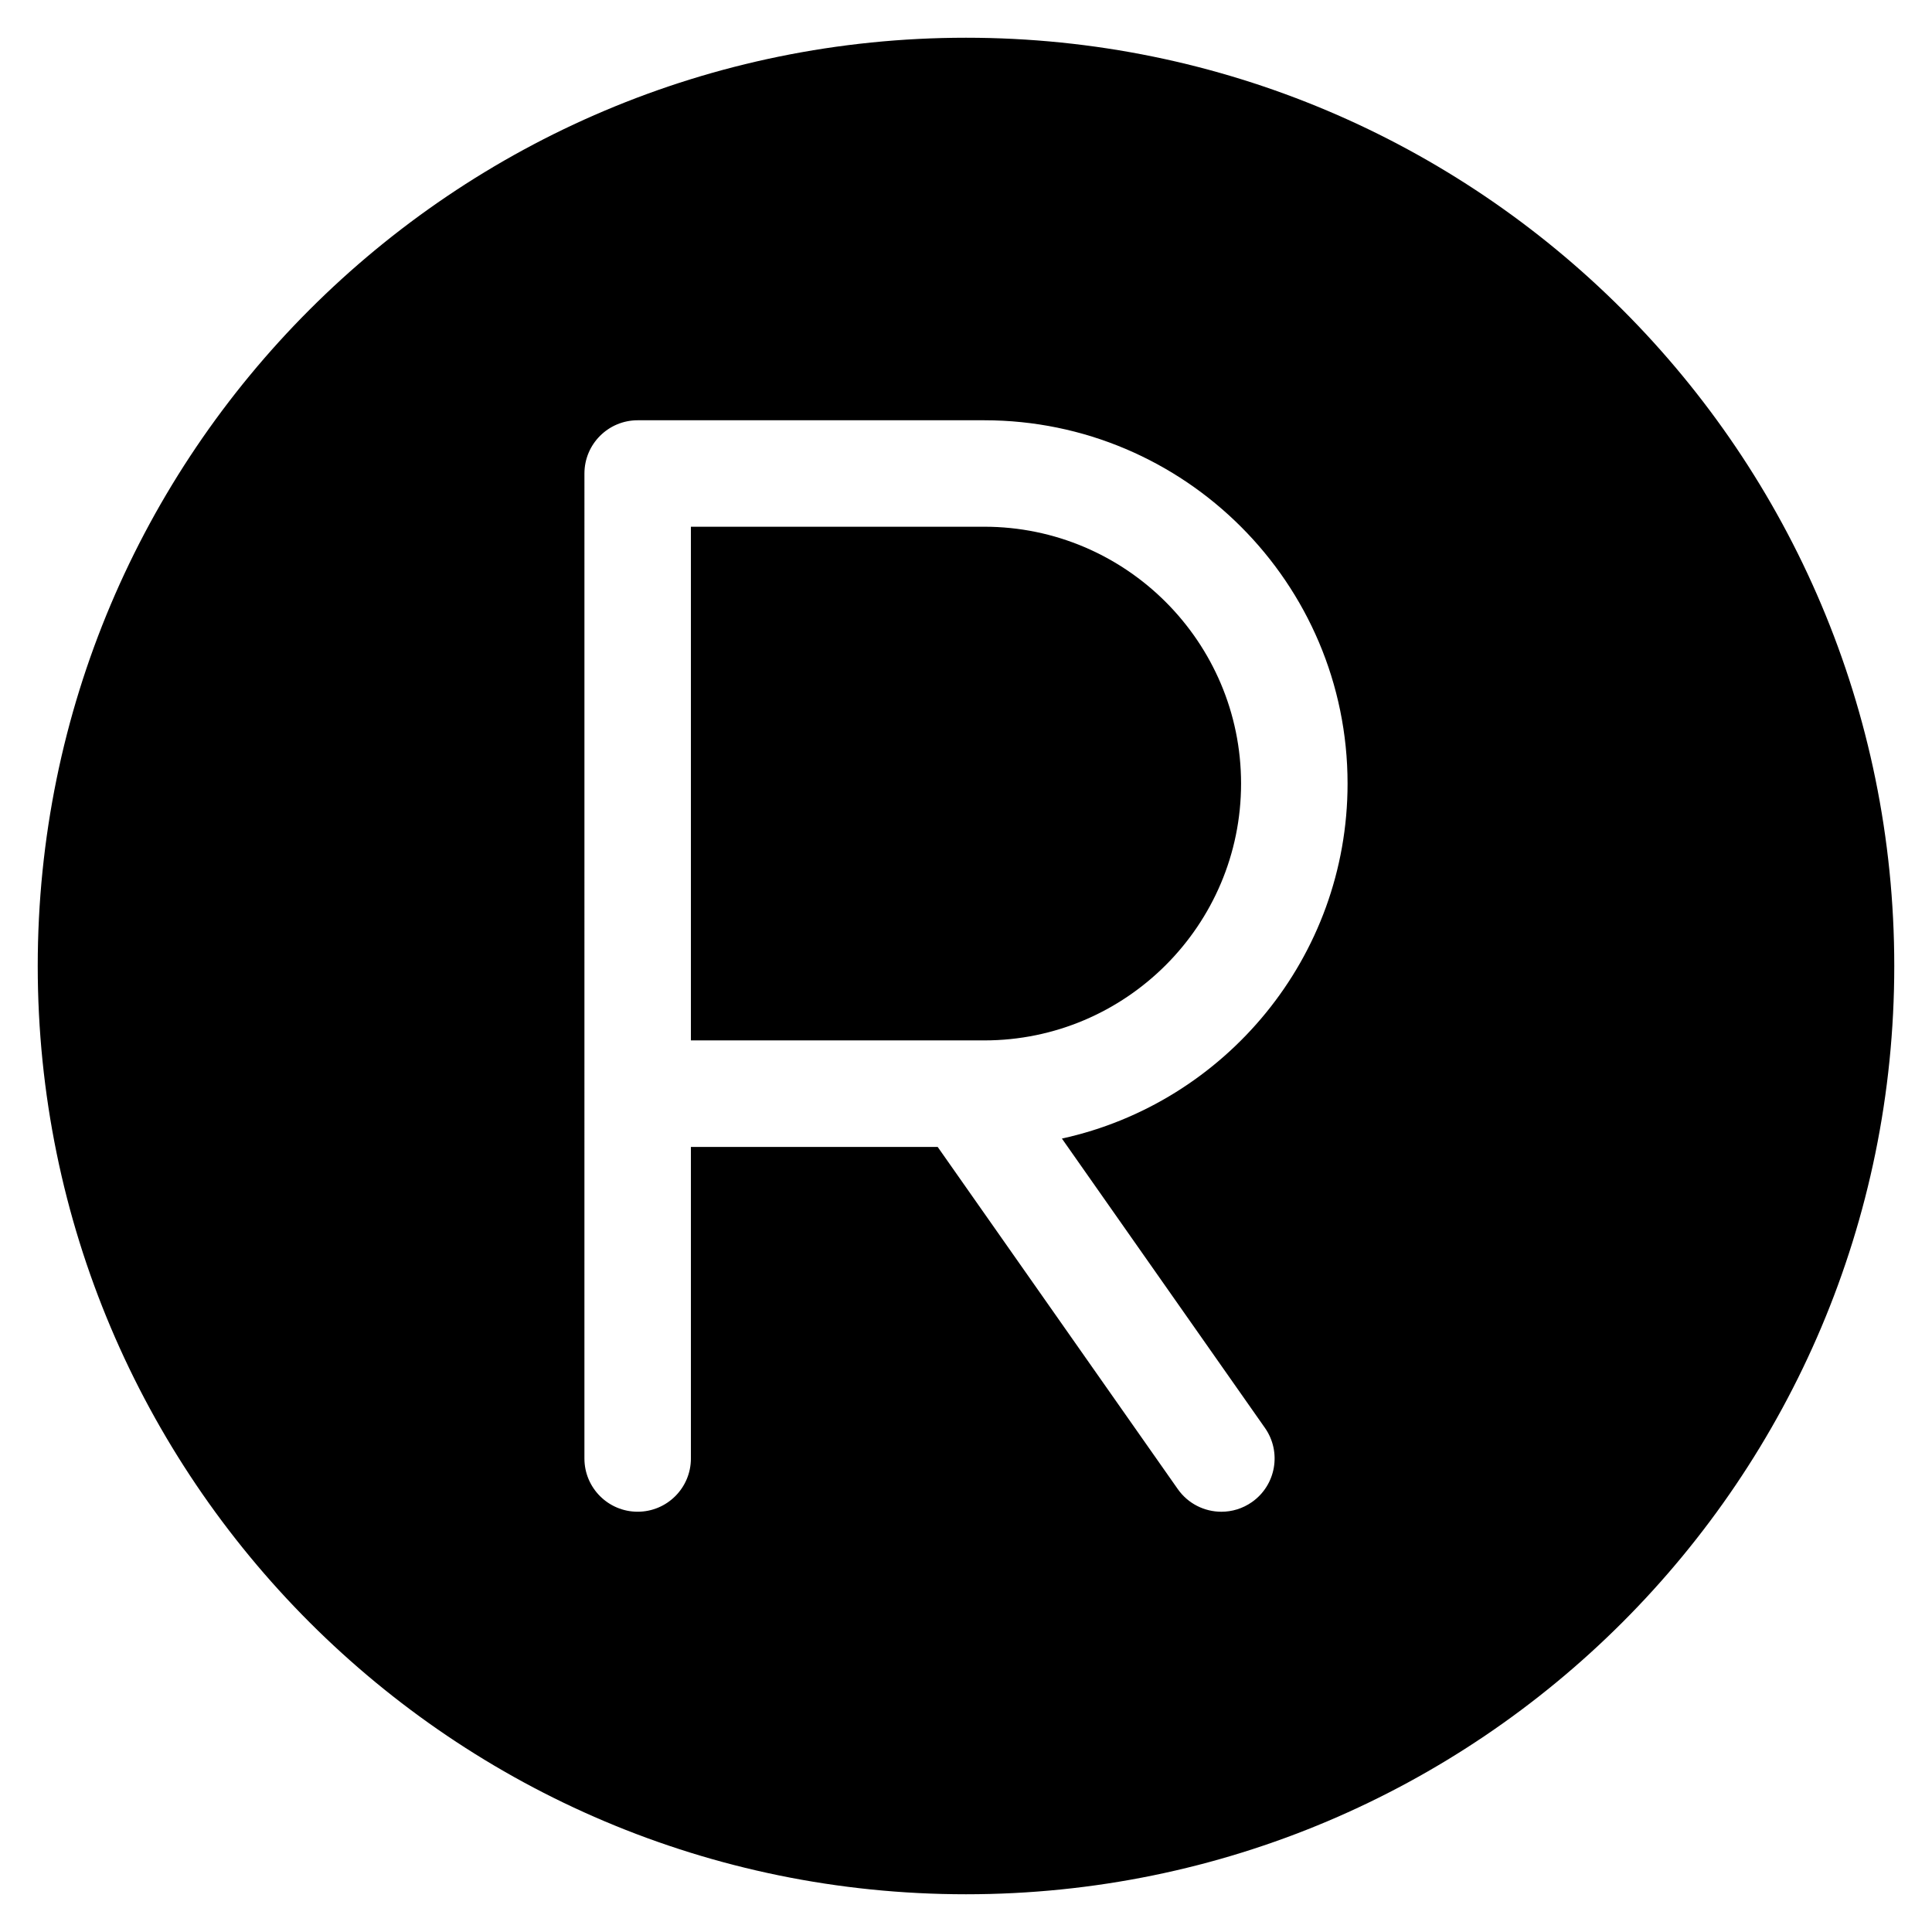 <?xml version="1.0" encoding="UTF-8"?>
<!-- The Best Svg Icon site in the world: iconSvg.co, Visit us! https://iconsvg.co -->
<svg fill="#000000" width="800px" height="800px" version="1.1" viewBox="144 144 512 512" xmlns="http://www.w3.org/2000/svg">
 <g>
  <path d="m404.83 283.59h-77.734v136.13h77.734c37.531 0 68.066-30.535 68.066-68.066s-30.535-68.066-68.066-68.066z"/>
  <path d="m400 154c-135.86 0-246 110.14-246 246 0 135.86 110.14 246 246 246 135.86 0 246-110.14 246-246 0.004-135.86-110.14-246-246-246zm79.223 368.41c4.477 6.379 2.934 15.18-3.445 19.656-2.465 1.73-5.293 2.562-8.094 2.562-4.445 0-8.816-2.094-11.562-6.008l-63.629-90.672h-65.398v82.566c0 7.793-6.316 14.109-14.109 14.109s-14.109-6.316-14.109-14.109l0.004-261.03c0-7.793 6.316-14.109 14.109-14.109h91.844c53.094 0 96.285 43.195 96.285 96.285 0 46.031-32.469 84.621-75.703 94.07z"/>
 </g>
</svg>